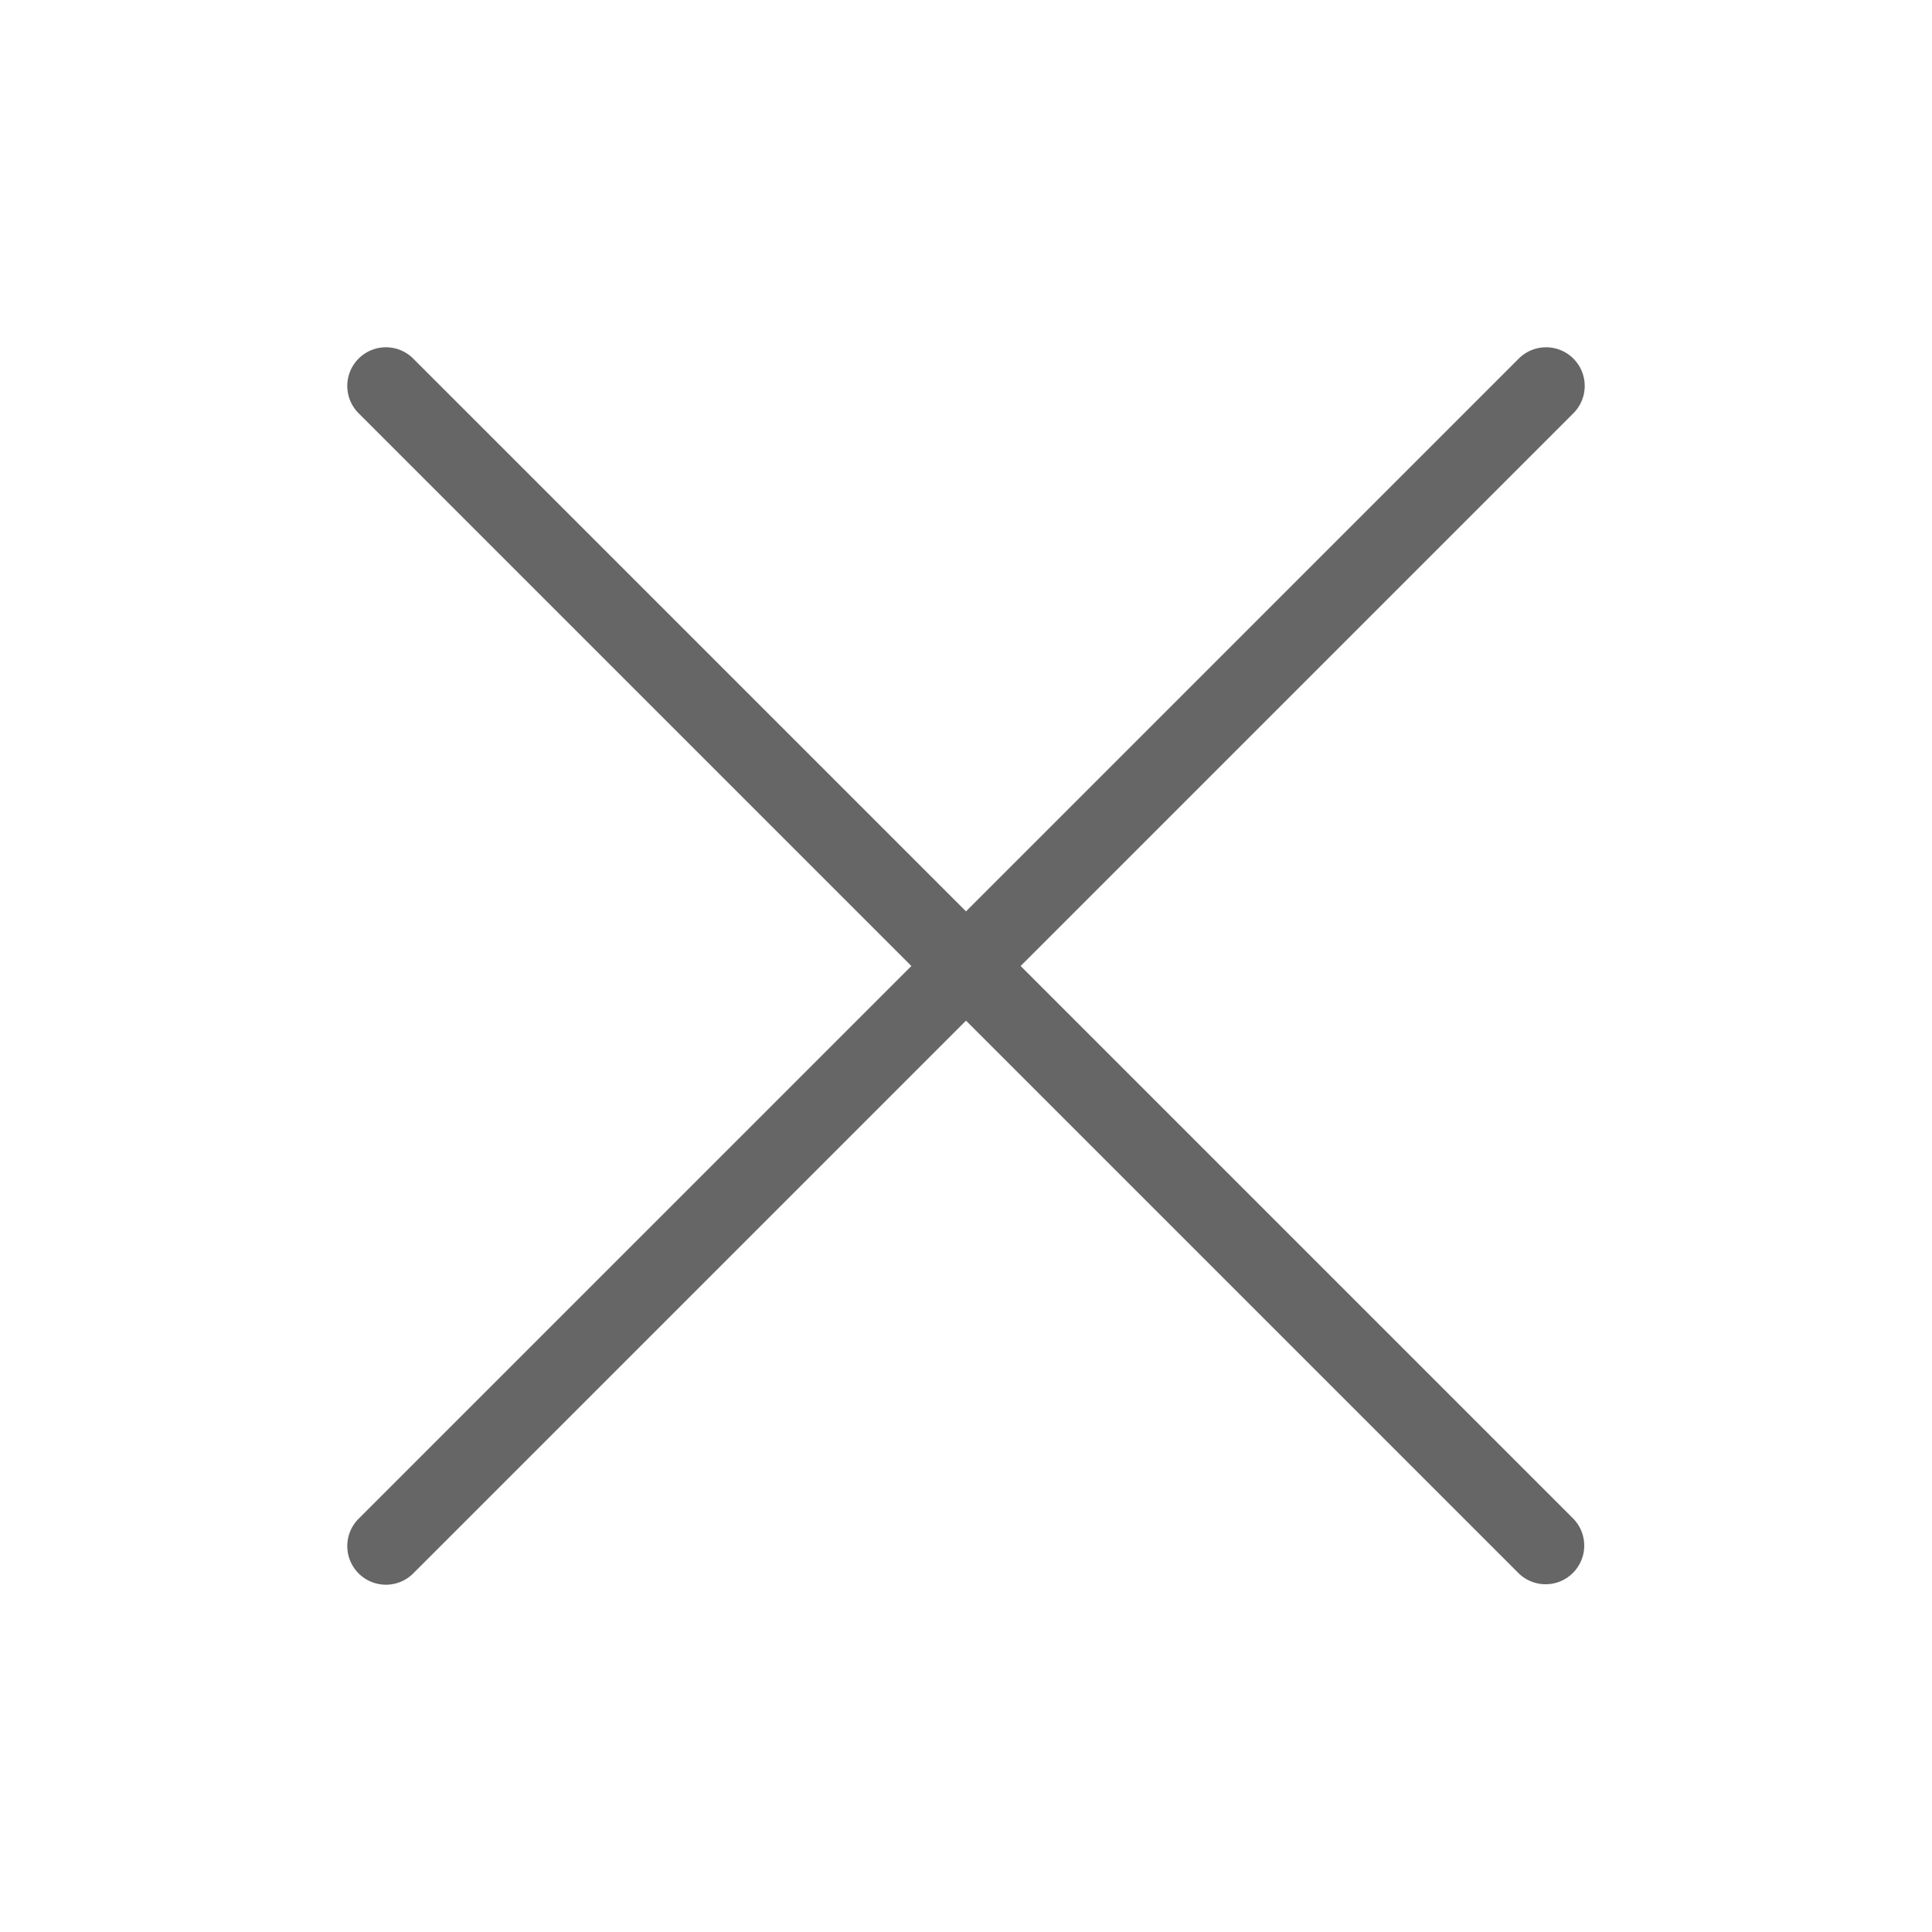 <svg height="300" width="300" fill="#666" xmlns="http://www.w3.org/2000/svg" viewBox="0 0 100 100"><path d="M52.828 50l28.586-28.586a2 2 0 10-2.828-2.828L50 47.172 21.414 18.586a2 2 0 10-2.828 2.828L47.172 50 18.586 78.586a2 2 0 102.828 2.828L50 52.828l28.586 28.586c.39.391.902.586 1.414.586s1.024-.195 1.414-.586a2 2 0 000-2.828L52.828 50z"/></svg>